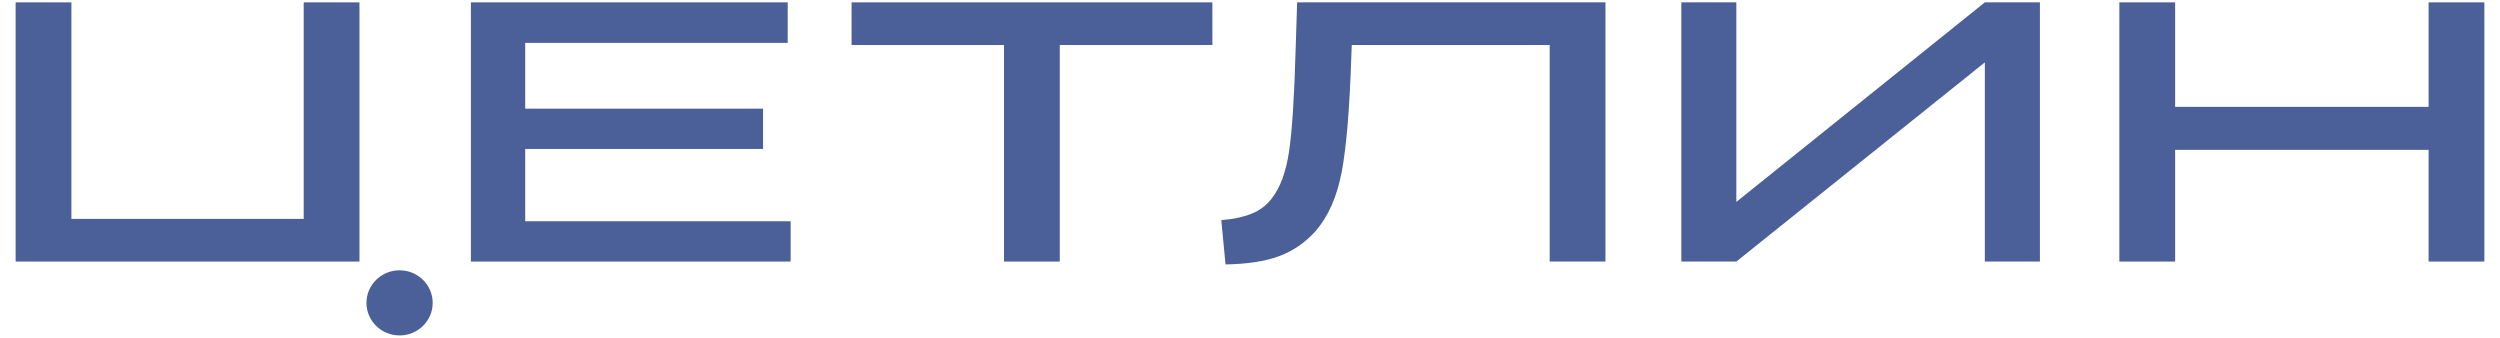 <svg width="222" height="30" viewBox="0 0 222 30" fill="none" xmlns="http://www.w3.org/2000/svg">
<path d="M188.198 23.226V0.21H193.151V9.488H215.659V0.21H220.612V23.226H215.659V13.306H193.151V23.226H188.198Z" fill="#4B6098"/>
<path d="M149.301 23.226V0.21H154.187V17.929L176.254 0.21H181.144V23.226H176.254V5.539L154.187 23.226H149.301Z" fill="#4B6098"/>
<path d="M108.45 19.549C109.496 19.465 110.384 19.276 111.114 18.987C111.855 18.701 112.465 18.24 112.945 17.607C113.686 16.655 114.194 15.275 114.466 13.467C114.738 11.659 114.935 8.621 115.054 4.353L115.185 0.21H142.566V23.226H137.612V3.998H120.038L120.008 4.754C119.855 9.545 119.566 13.056 119.142 15.281C118.714 17.506 117.932 19.265 116.786 20.561C115.859 21.578 114.782 22.312 113.55 22.759C112.329 23.209 110.756 23.449 108.827 23.482L108.45 19.549Z" fill="#4B6098"/>
<path d="M89.155 23.226V3.998H75.619V0.21H107.659V3.998H94.109V23.226H89.155Z" fill="#4B6098"/>
<path d="M41.816 23.226V0.21H69.949V3.807H46.639V9.649H67.76V13.227H46.639V19.647H70.21V23.226H41.816Z" fill="#4B6098"/>
<path d="M1.387 0.21V23.226H30.711H31.921V19.437V0.21H26.968V19.437H6.341V0.21H1.387Z" fill="#4B6098"/>
<path d="M38.423 26.896C38.423 28.494 37.105 29.787 35.481 29.787C33.858 29.787 32.542 28.494 32.542 26.896C32.542 25.298 33.858 24.003 35.481 24.003C37.105 24.003 38.423 25.298 38.423 26.896Z" fill="#4B6098"/>
</svg>

